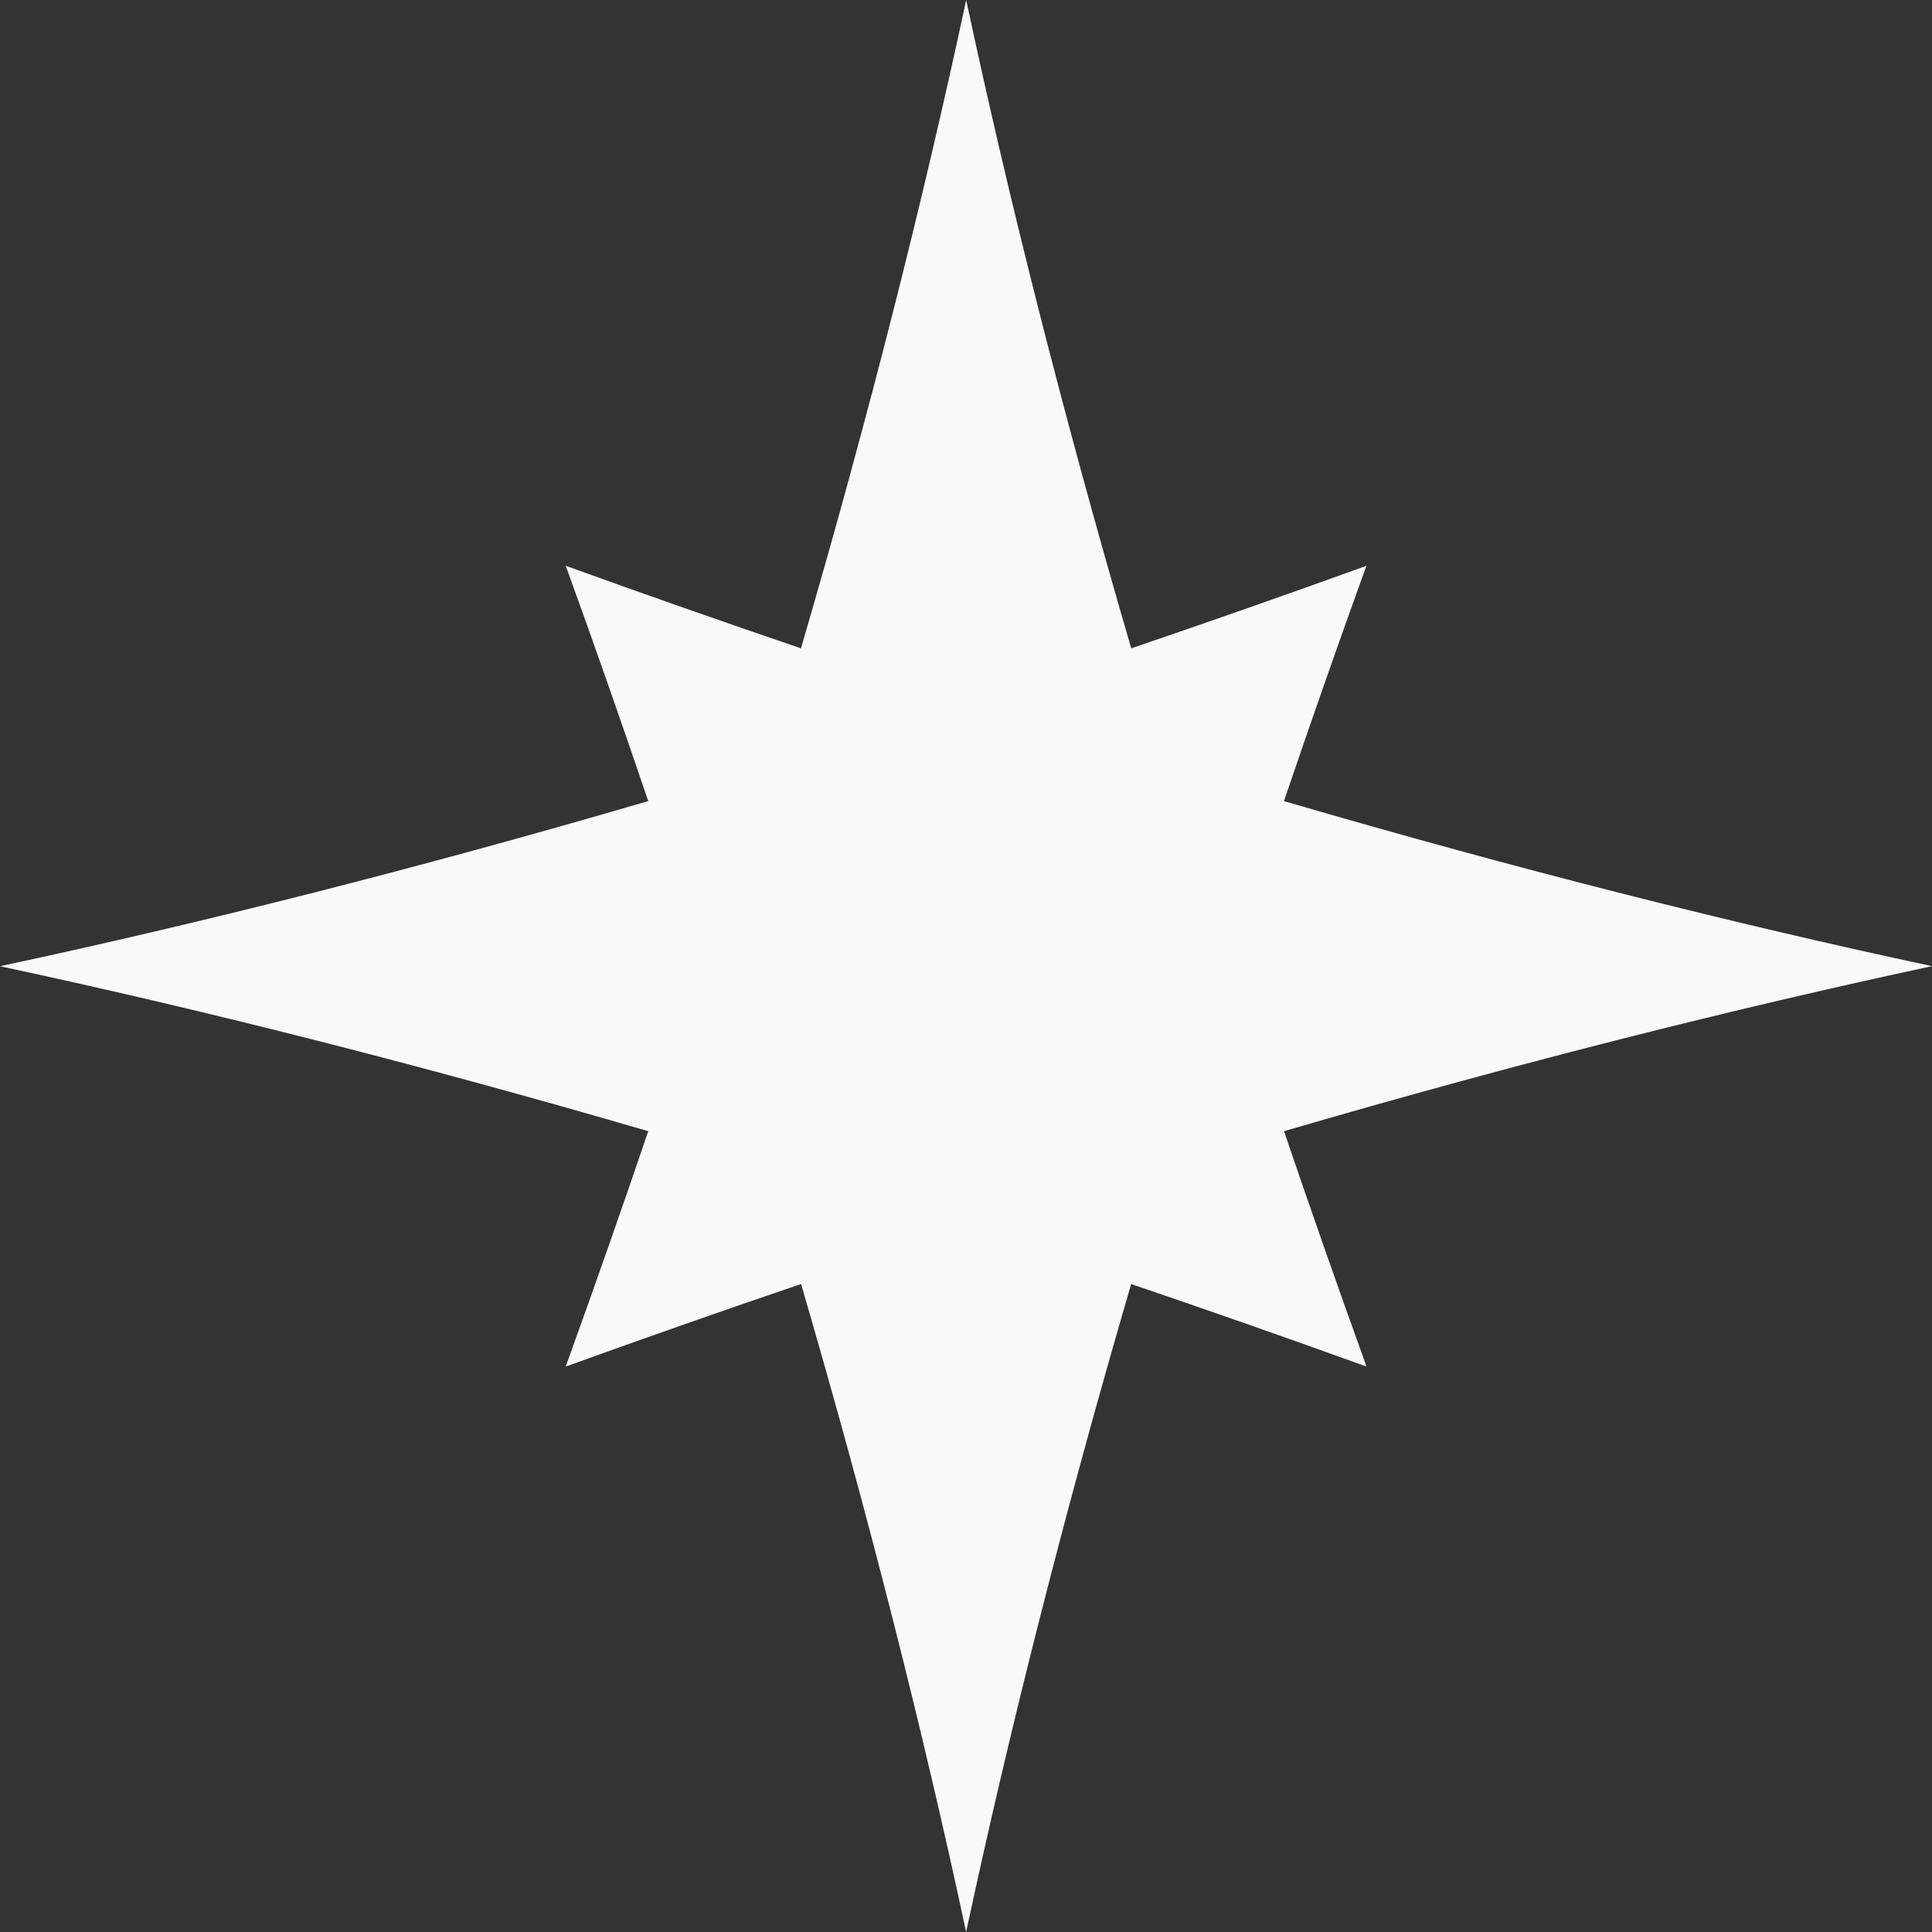 <svg width="64" height="64" viewBox="0 0 64 64" fill="none" xmlns="http://www.w3.org/2000/svg">
<rect x="0" y="0" width="64" height="64" fill="#333333" stroke="none"/>
<path d="M42.534 26.538C50.306 28.808 57.459 30.607 64 32.005C57.462 33.407 50.306 35.202 42.534 37.472C43.4 40.018 44.31 42.614 45.268 45.269C42.613 44.311 40.017 43.401 37.471 42.535C35.201 50.306 33.406 57.462 32.004 64C30.605 57.459 28.807 50.306 26.537 42.535C23.994 43.397 21.395 44.311 18.74 45.269C19.698 42.614 20.612 40.014 21.474 37.472C13.7 35.205 6.54 33.407 0 32.007C6.541 30.609 13.7 28.81 21.474 26.537C20.612 23.995 19.701 21.392 18.742 18.743C21.392 19.701 23.993 20.611 26.533 21.477C28.807 13.703 30.604 6.543 32.006 0C33.403 6.543 35.201 13.702 37.474 21.477C40.014 20.611 42.615 19.701 45.264 18.743C44.306 21.392 43.396 23.994 42.533 26.537L42.534 26.538Z" fill="#F9F9FC"/>

</svg>
